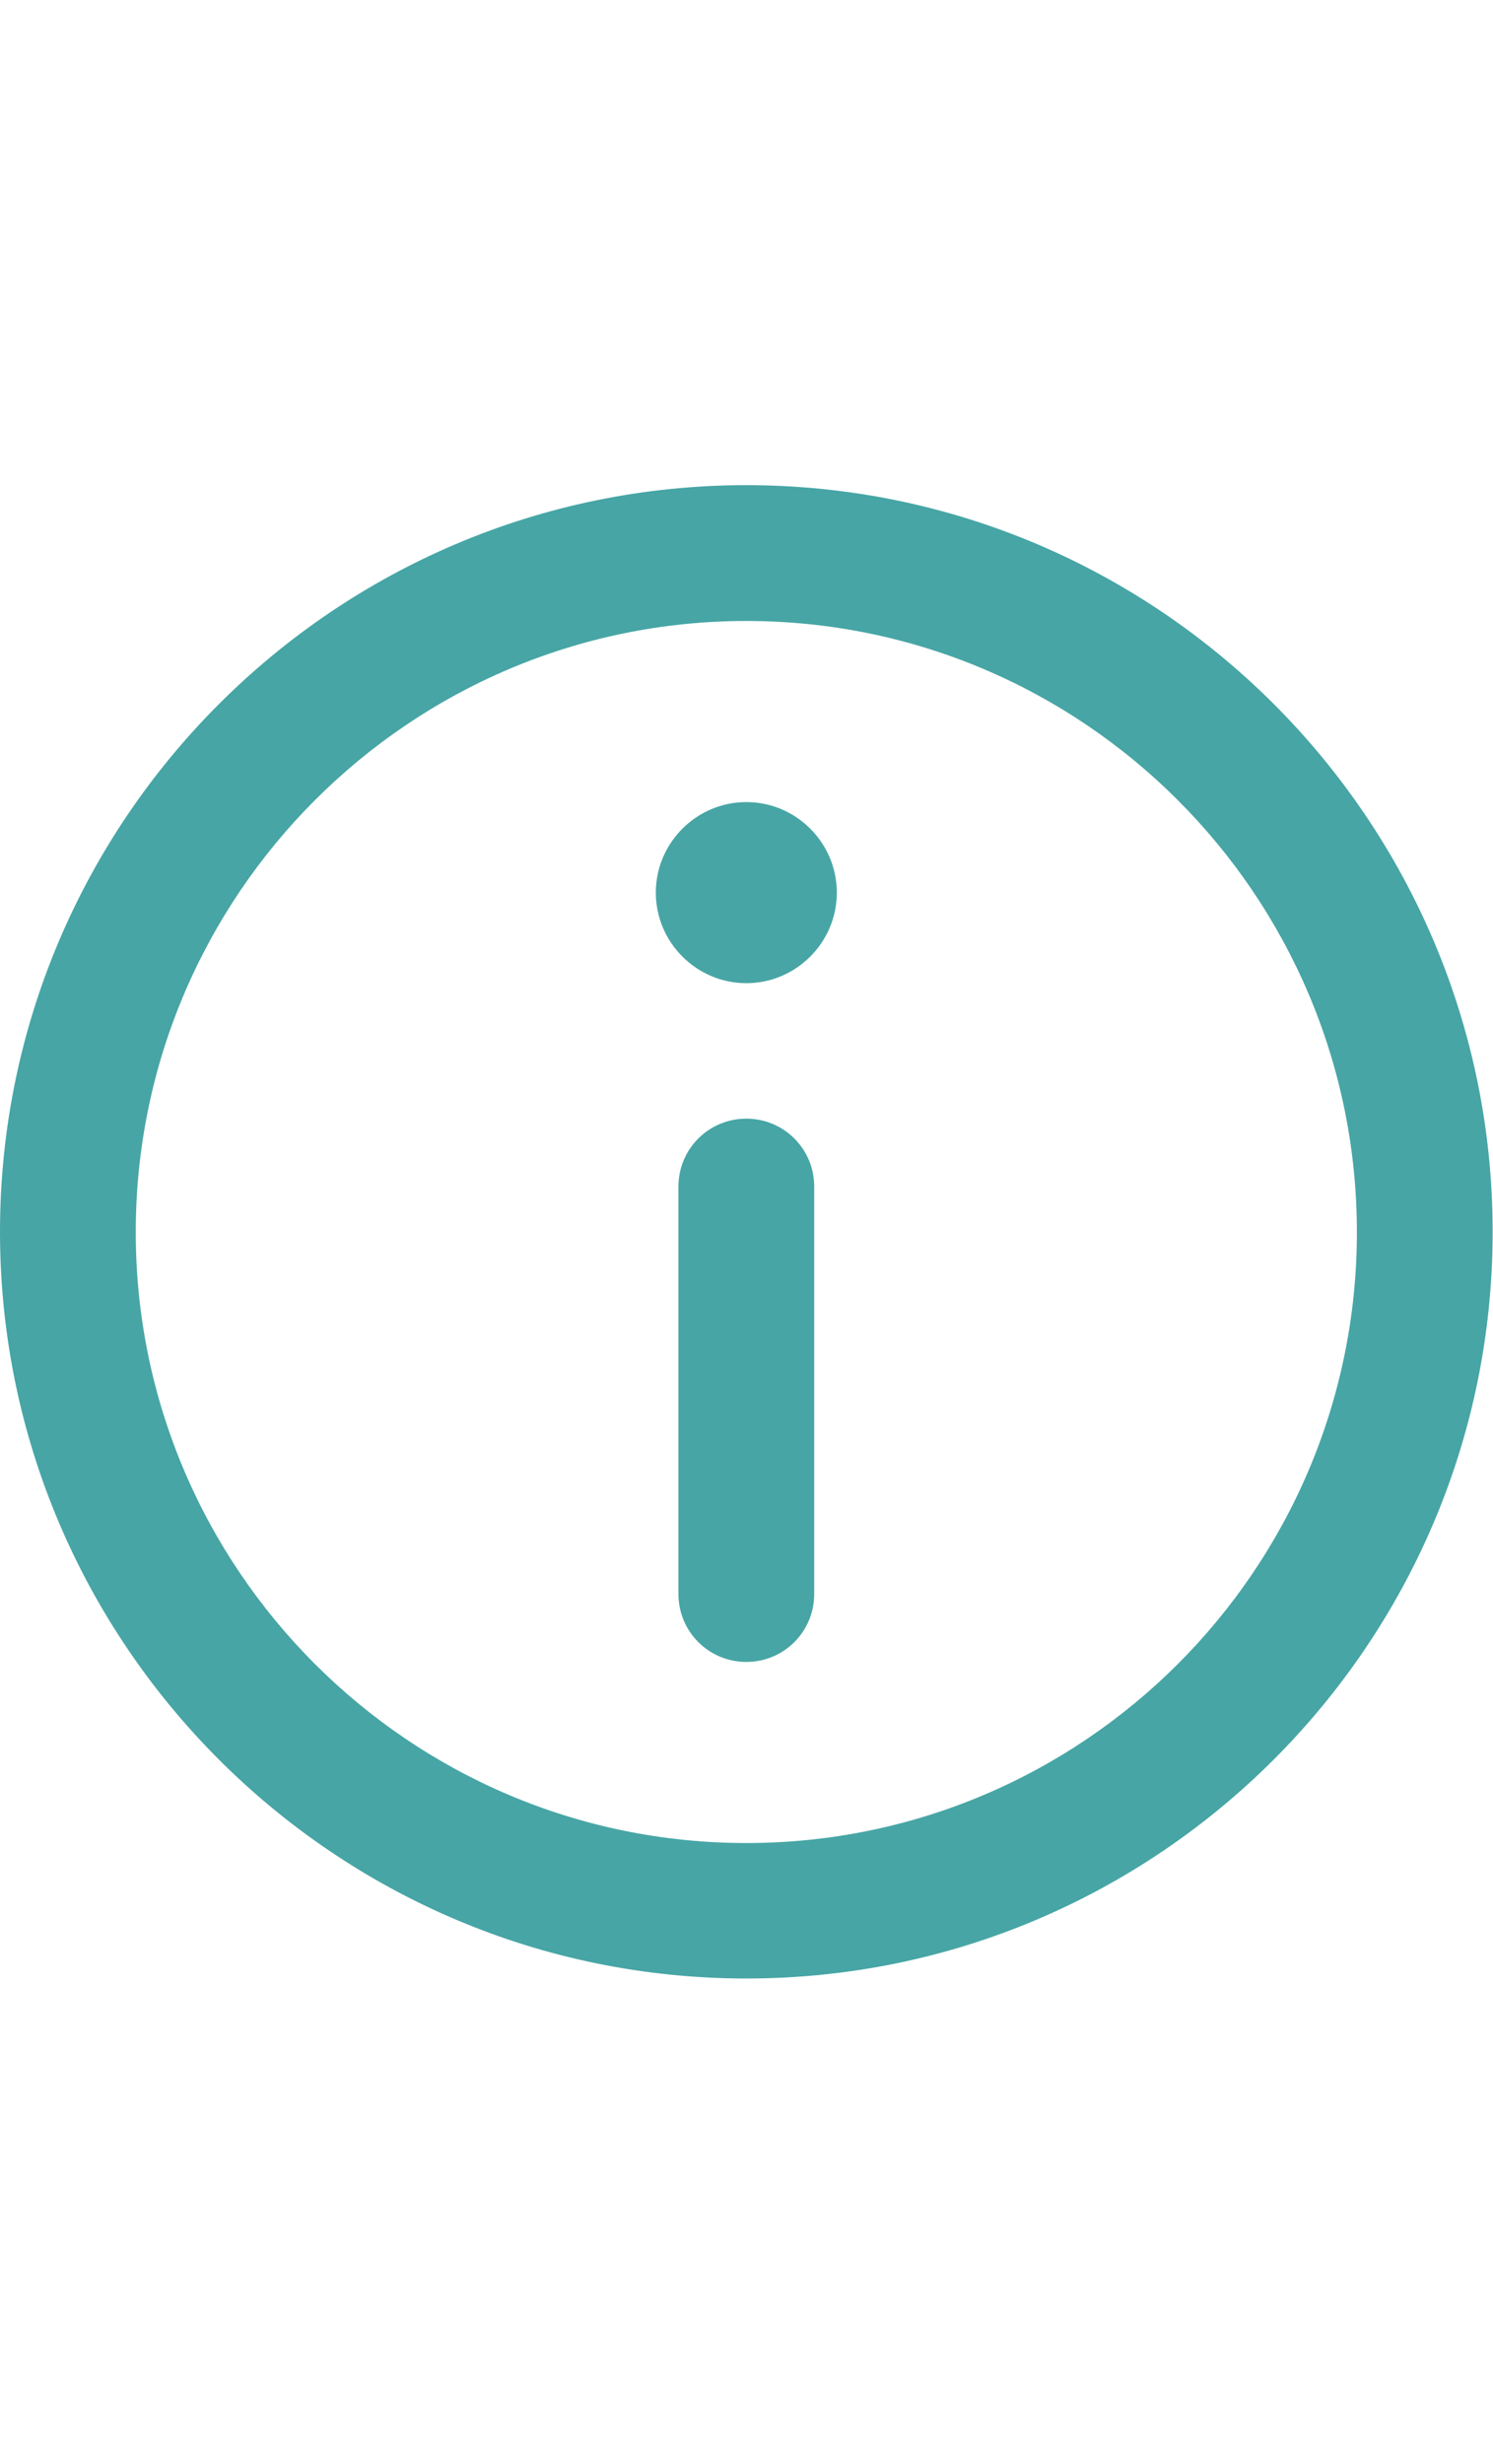 <?xml version="1.0" encoding="UTF-8"?>
<svg id="Calque_3" data-name="Calque 3" xmlns="http://www.w3.org/2000/svg" viewBox="0 0 42.89 42.89" width="26">
  <defs>
    <style>
      .cls-1 {
        fill: #47a5a5;
      }
    </style>
  </defs>
  <path class="cls-1" d="m21.44,0C9.62,0,0,9.62,0,21.44s9.62,21.44,21.44,21.44,21.44-9.62,21.44-21.44S33.27,0,21.44,0Zm0,38.99c-9.67,0-17.54-7.87-17.54-17.54S11.77,3.9,21.44,3.9s17.54,7.87,17.54,17.55-7.87,17.54-17.54,17.54Z"/>
  <path class="cls-1" d="m21.44,9.1c-1.43,0-2.6,1.17-2.6,2.6s1.17,2.6,2.6,2.6,2.6-1.17,2.6-2.6-1.17-2.6-2.6-2.6Z"/>
  <path class="cls-1" d="m21.44,18.19c-1.08,0-1.95.87-1.95,1.95v11.7c0,1.08.87,1.95,1.95,1.95s1.95-.87,1.95-1.95v-11.7c0-1.08-.87-1.95-1.95-1.95Z"/>
</svg>
